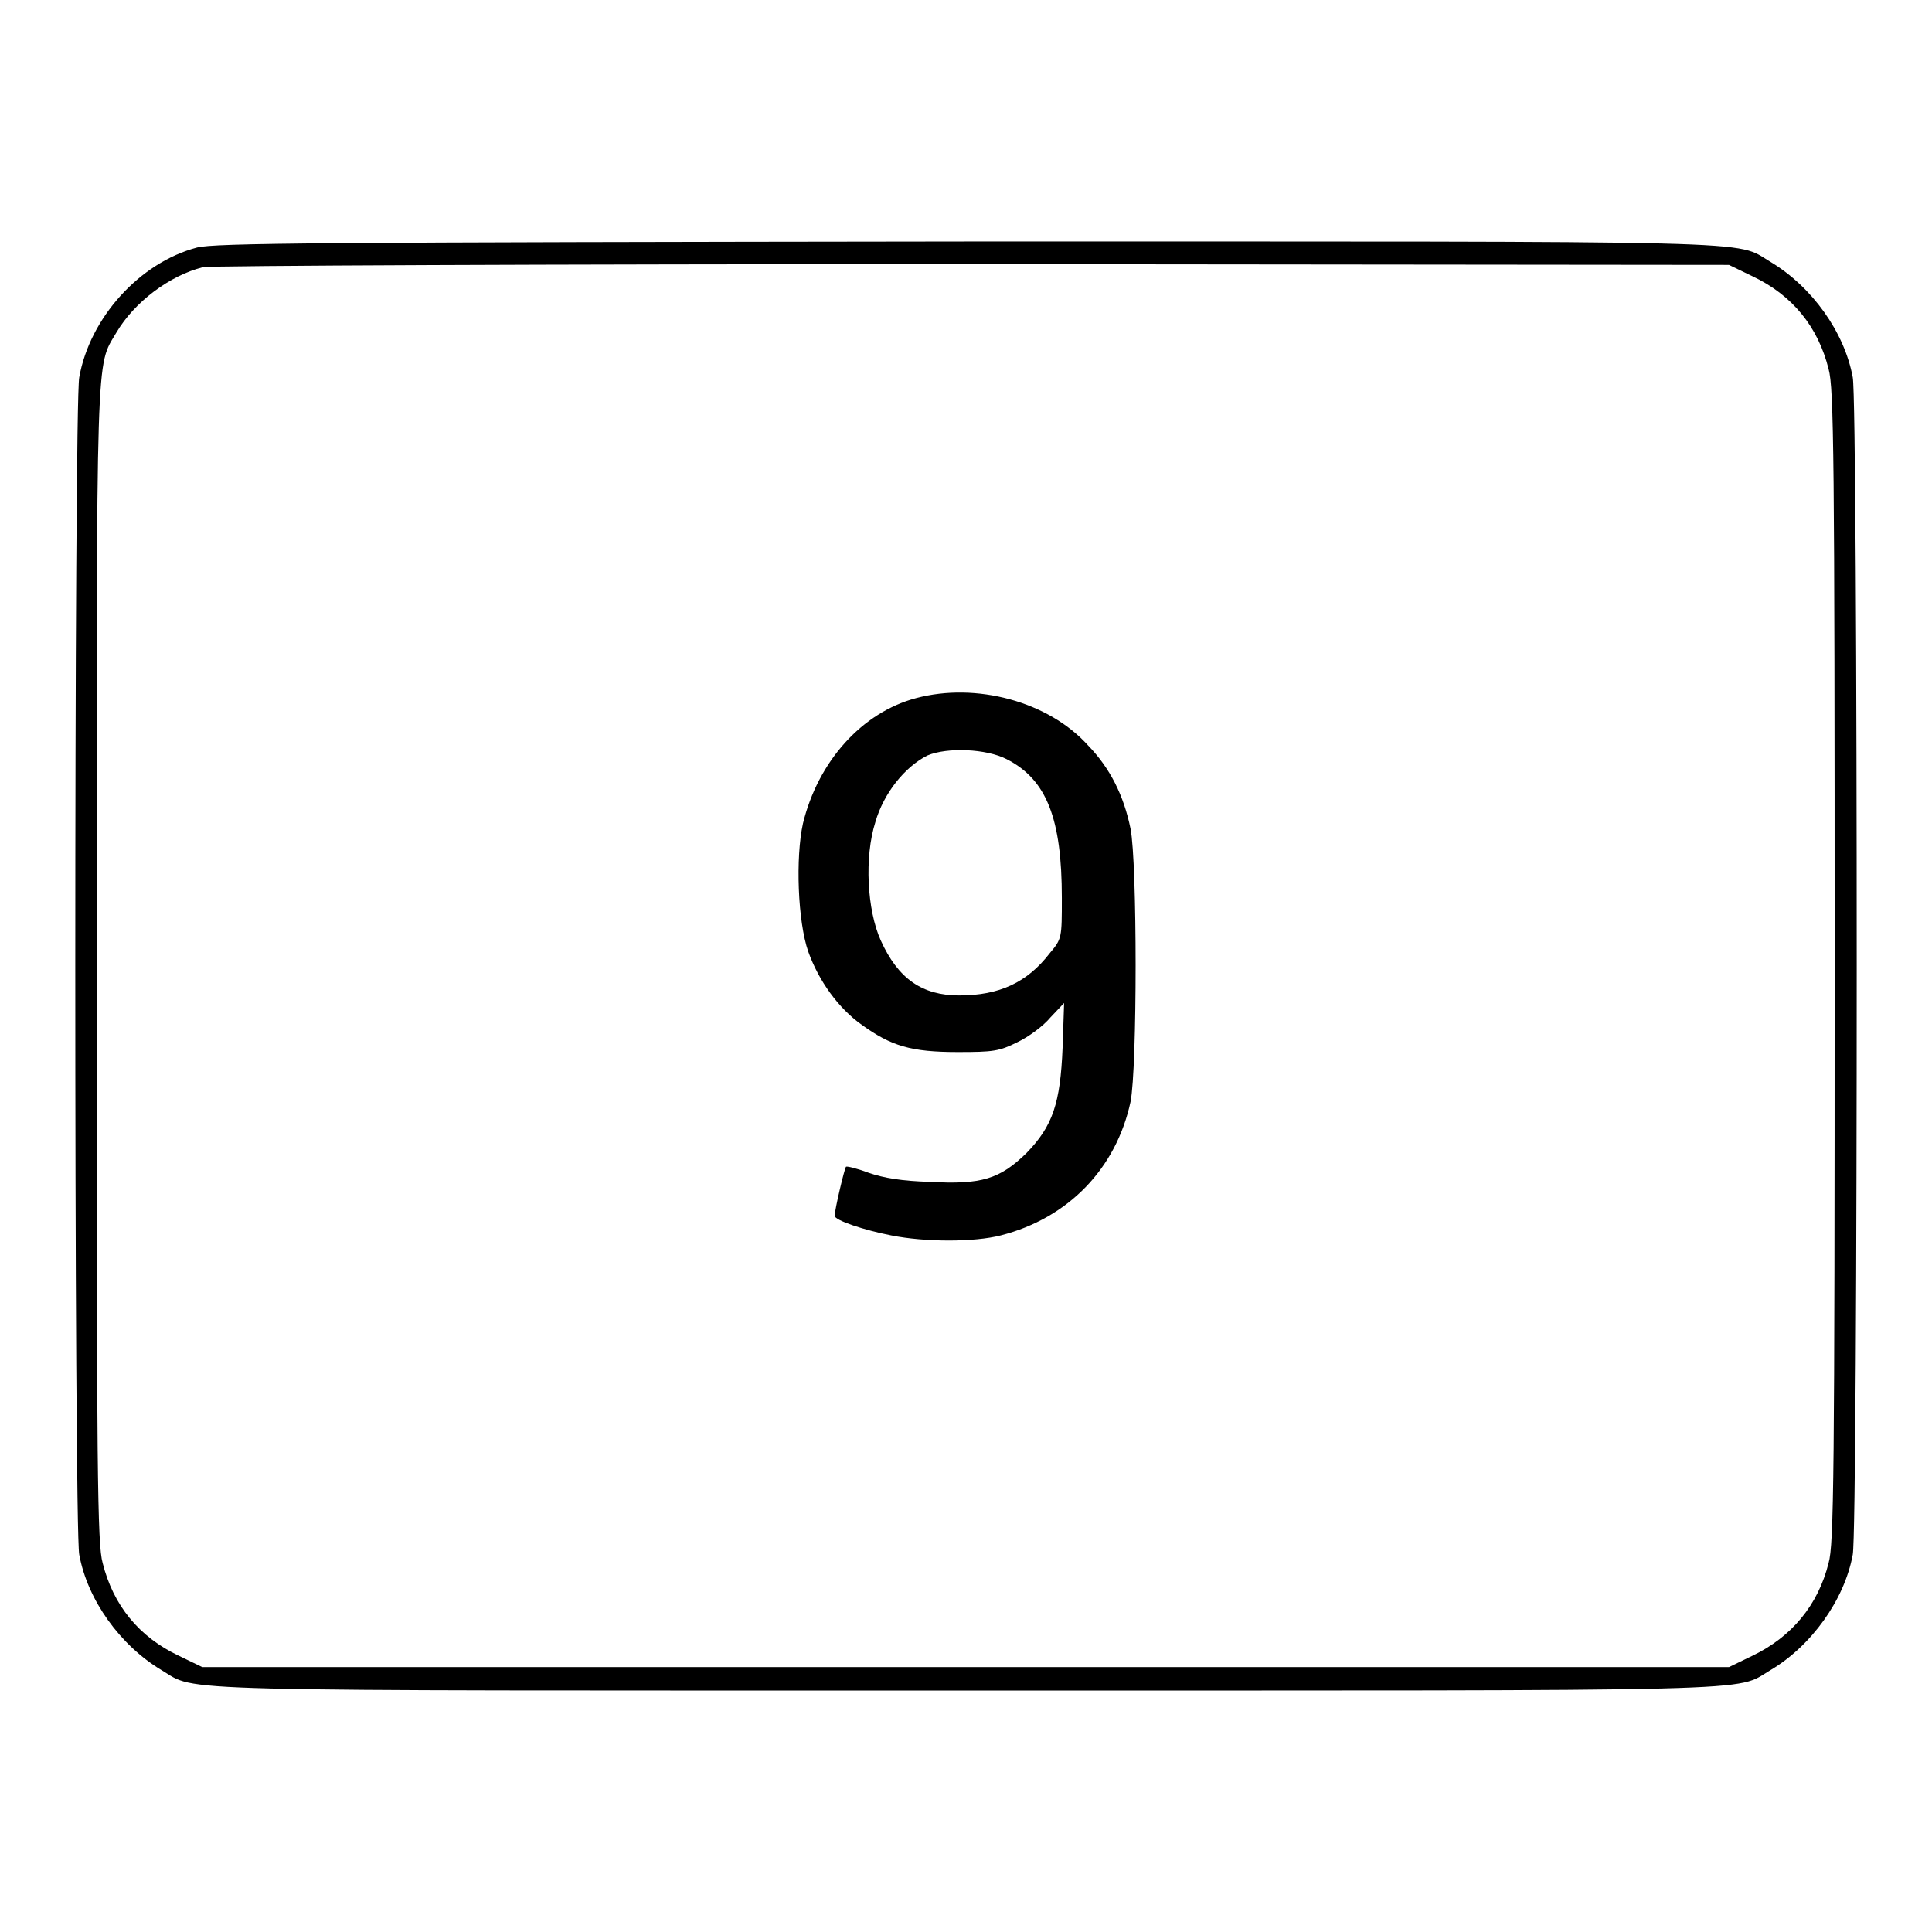 <?xml version="1.0" encoding="utf-8"?>
<!-- Svg Vector Icons : http://www.onlinewebfonts.com/icon -->
<!DOCTYPE svg PUBLIC "-//W3C//DTD SVG 1.1//EN" "http://www.w3.org/Graphics/SVG/1.1/DTD/svg11.dtd">
<svg version="1.1" xmlns="http://www.w3.org/2000/svg" xmlns:xlink="http://www.w3.org/1999/xlink" x="0px" y="0px" viewBox="0 0 256 256" enable-background="new 0 0 256 256" xml:space="preserve">
<g><g><g><path fill="#000000" d="M26.1,32.8c-7.6,2-14.2,9.3-15.6,17.2c-0.7,3.5-0.7,152.5,0,156c1.1,6,5.4,12,10.9,15.3c4.9,2.9-1.6,2.7,106.6,2.7s101.7,0.2,106.6-2.7c5.4-3.2,9.8-9.3,10.9-15.3c0.7-3.5,0.7-152.5,0-156c-1.1-6-5.4-12-10.9-15.3c-4.9-2.9,1.6-2.7-106.8-2.7C42.1,32.1,28.4,32.2,26.1,32.8z M232.2,36.6c5.3,2.5,8.7,6.7,10.1,12.3c0.7,2.5,0.8,11.7,0.8,79.1s-0.1,76.7-0.8,79.1c-1.4,5.6-4.9,9.8-10.1,12.3l-3.1,1.5H128H26.8l-3.1-1.5c-5.3-2.5-8.7-6.7-10.1-12.3c-0.7-2.5-0.8-11.7-0.8-79.1c0-83.1-0.1-79.3,2.6-83.9c2.4-4.1,7.1-7.6,11.5-8.7c1-0.2,44.9-0.4,102-0.4l100.2,0.1L232.2,36.6z"/><path fill="#000000" d="M121.4,92.5c-7.2,1.9-13,8.4-15,16.6c-1,4.5-0.7,13,0.7,17c1.4,3.9,4,7.5,7.1,9.7c3.9,2.8,6.5,3.6,12.7,3.6c4.7,0,5.5-0.1,7.9-1.3c1.5-0.7,3.5-2.2,4.4-3.3l1.8-1.9l-0.2,5.9c-0.3,7.4-1.3,10.4-4.8,14c-3.5,3.4-5.9,4.2-12.8,3.8c-3.6-0.1-6.1-0.5-8.1-1.2c-1.6-0.6-2.9-0.9-3-0.8c-0.2,0.2-1.5,5.7-1.5,6.5c0,0.6,3.9,1.9,7.5,2.6c4.5,0.9,11,0.9,14.5,0c9-2.3,15.3-8.9,17.2-17.7c0.9-4.5,0.9-31.7,0-36.2c-0.9-4.4-2.7-8-5.6-11C138.9,92.9,129.3,90.4,121.4,92.5z M133.4,100.6c5.3,2.7,7.3,7.9,7.3,18.4c0,5.3,0,5.4-1.6,7.3c-3,3.9-6.7,5.6-12,5.6c-4.9,0-8.1-2.2-10.4-7.3c-1.8-4-2.2-11-0.7-15.7c1.1-3.8,3.9-7.3,6.9-8.8C125.5,99,130.7,99.2,133.4,100.6z"/></g></g></g>
</svg>
